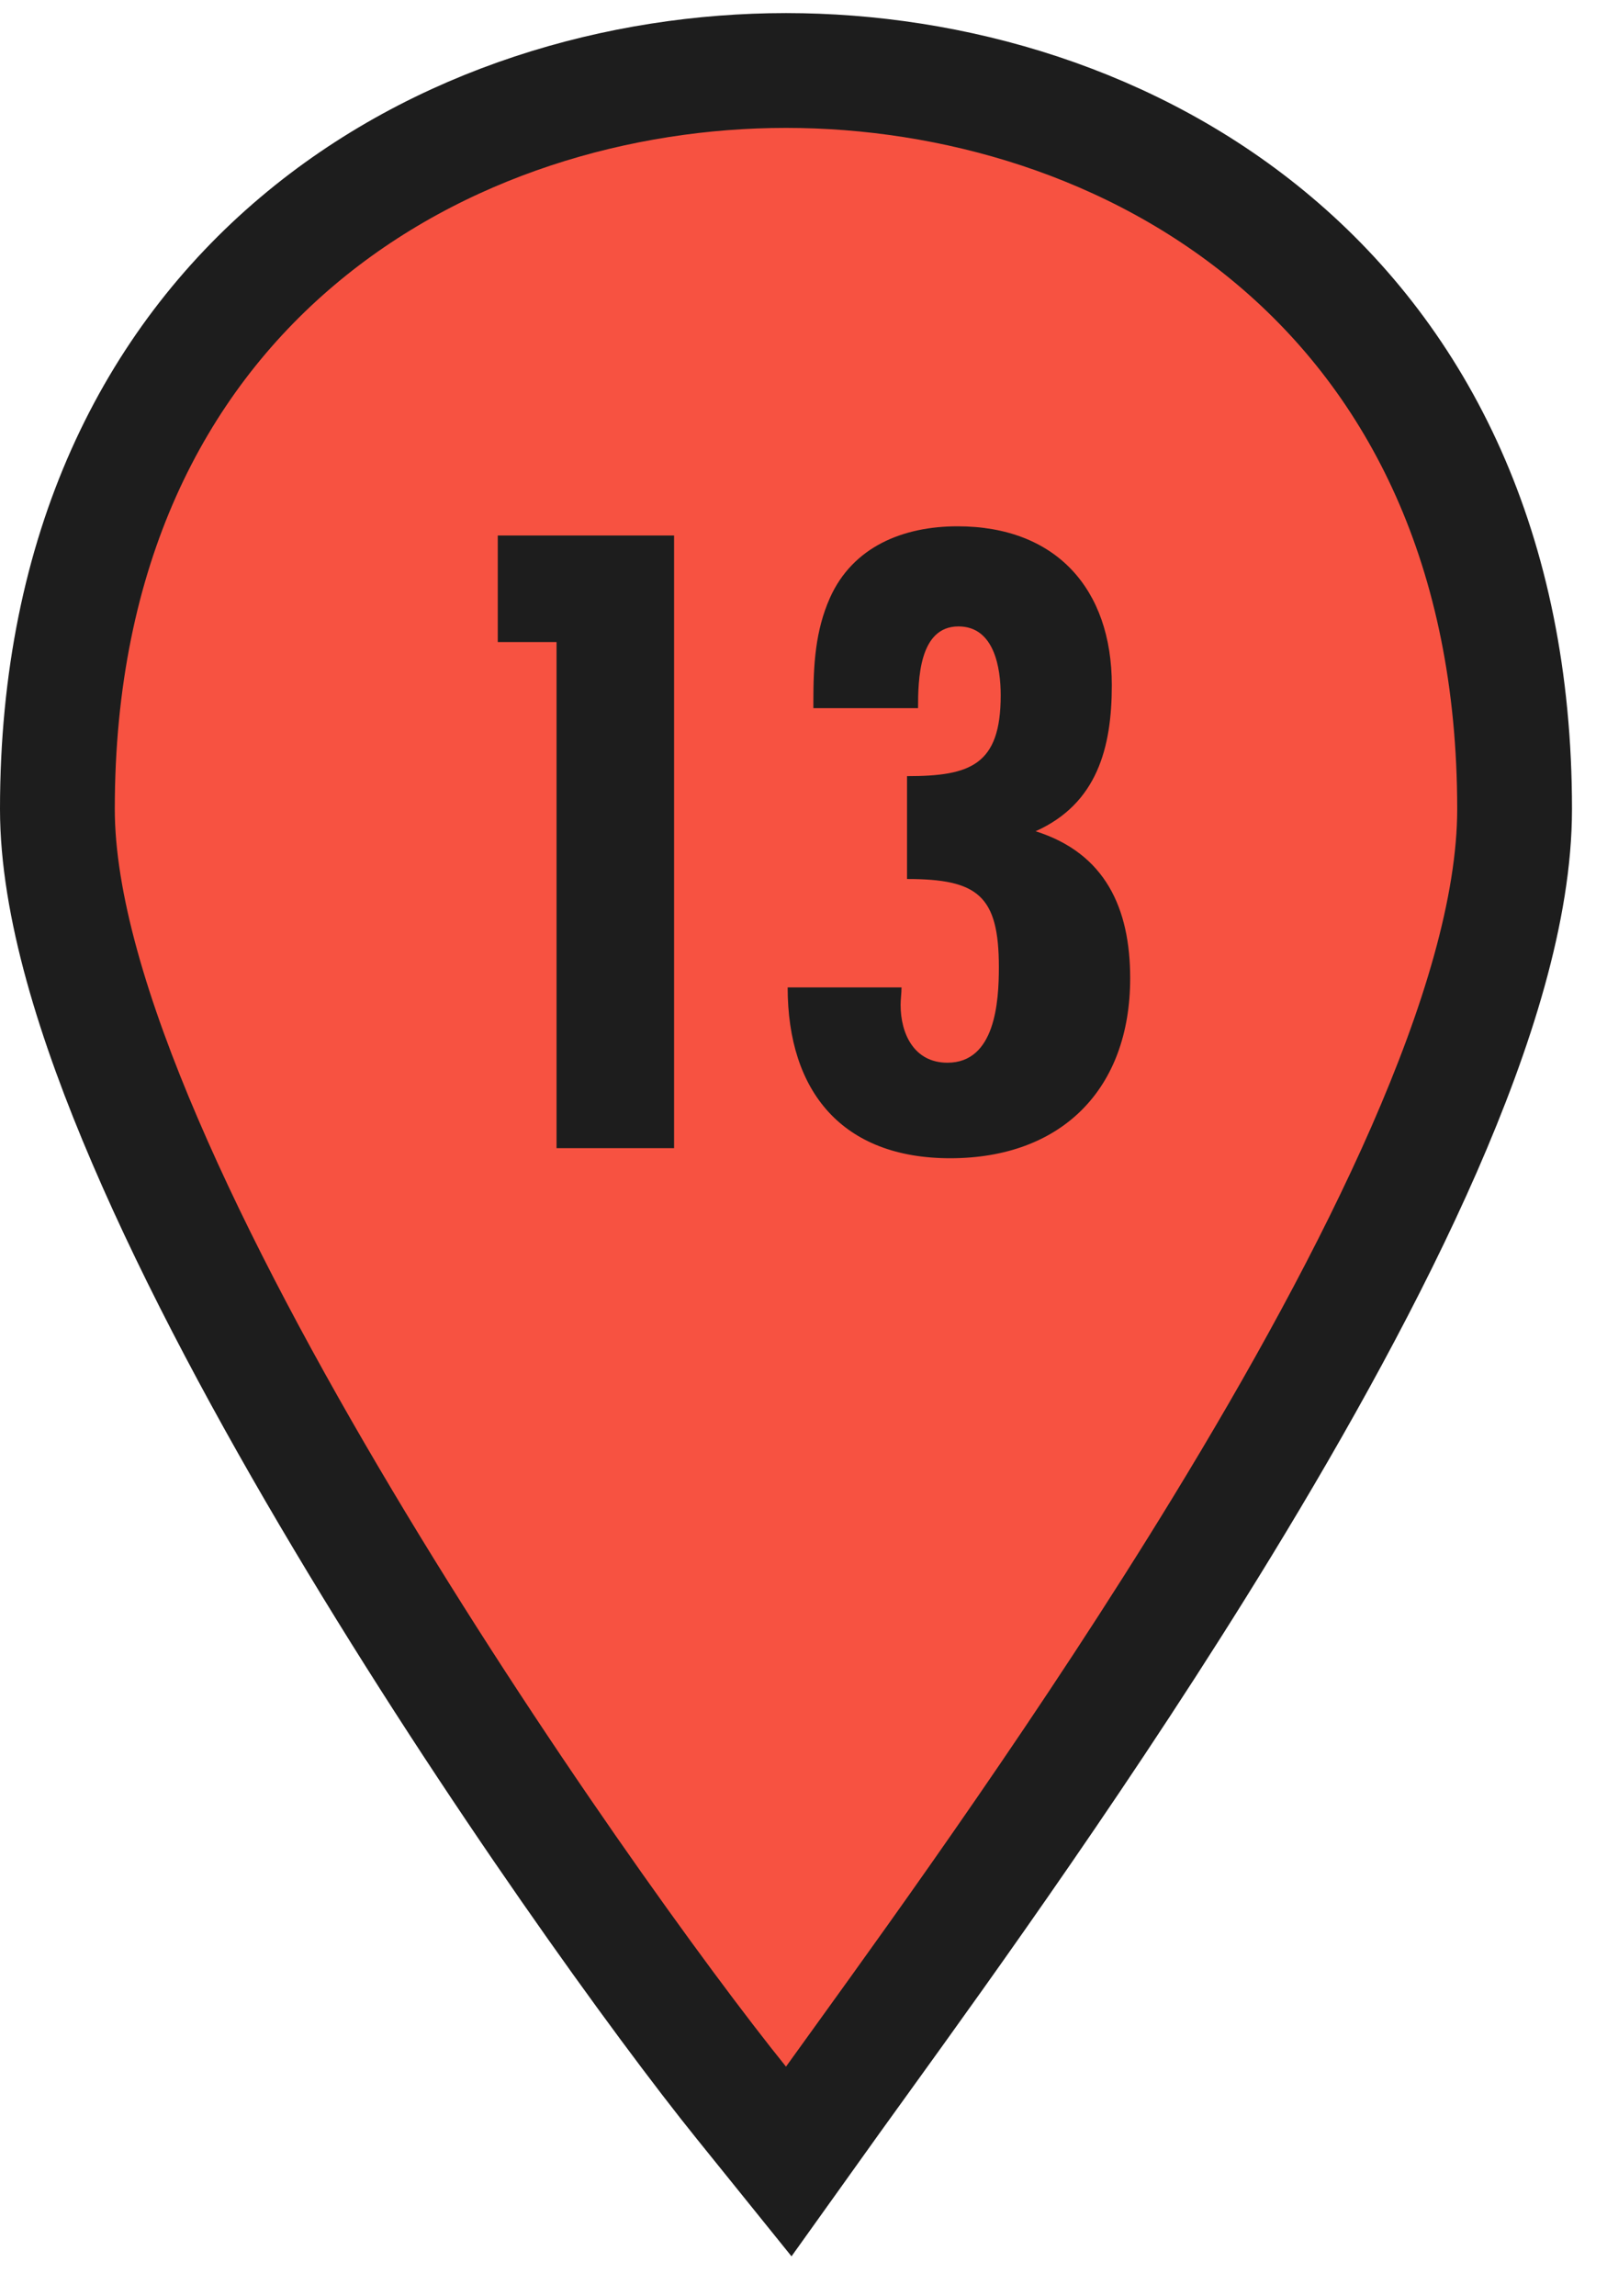 <svg width="28" height="40" viewBox="0 0 28 40" fill="none" xmlns="http://www.w3.org/2000/svg">
<path d="M12.917 36.628L13.743 37.652L14.508 36.582C14.662 36.367 14.845 36.114 15.053 35.826C16.453 33.885 18.988 30.372 21.294 26.596C22.618 24.428 23.881 22.151 24.816 20.016C25.739 17.905 26.39 15.829 26.39 14.093C26.39 9.562 24.704 6.308 22.214 4.203C19.753 2.121 16.587 1.228 13.695 1.228C10.809 1.228 7.642 2.121 5.18 4.203C2.689 6.308 1 9.561 1 14.093C1 15.75 1.631 17.789 2.529 19.879C3.438 21.998 4.67 24.284 5.976 26.472C8.585 30.847 11.536 34.917 12.917 36.628Z" fill="#F75241" stroke="#1D1D1D" stroke-width="2" stroke-miterlimit="10"/>
<path d="M11.745 20H9.697V11.184H8.673V9.328H11.745V20ZM14.172 12.336V12.224C14.172 11.584 14.204 10.992 14.46 10.416C14.86 9.52 15.74 9.168 16.684 9.168C18.396 9.168 19.372 10.256 19.372 11.936C19.372 13.024 19.116 14 18.044 14.48C19.26 14.864 19.692 15.824 19.692 17.04C19.692 18.976 18.492 20.176 16.556 20.176C14.684 20.176 13.724 19.024 13.724 17.2H15.708C15.708 17.296 15.692 17.408 15.692 17.504C15.692 18.016 15.932 18.512 16.508 18.512C17.34 18.512 17.404 17.456 17.404 16.848C17.404 15.6 17.036 15.312 15.804 15.312V13.52C16.908 13.52 17.436 13.328 17.436 12.112C17.436 11.632 17.324 10.912 16.7 10.912C16.012 10.912 15.996 11.84 15.996 12.336H14.172Z" fill="#1D1D1D"/>
</svg>
